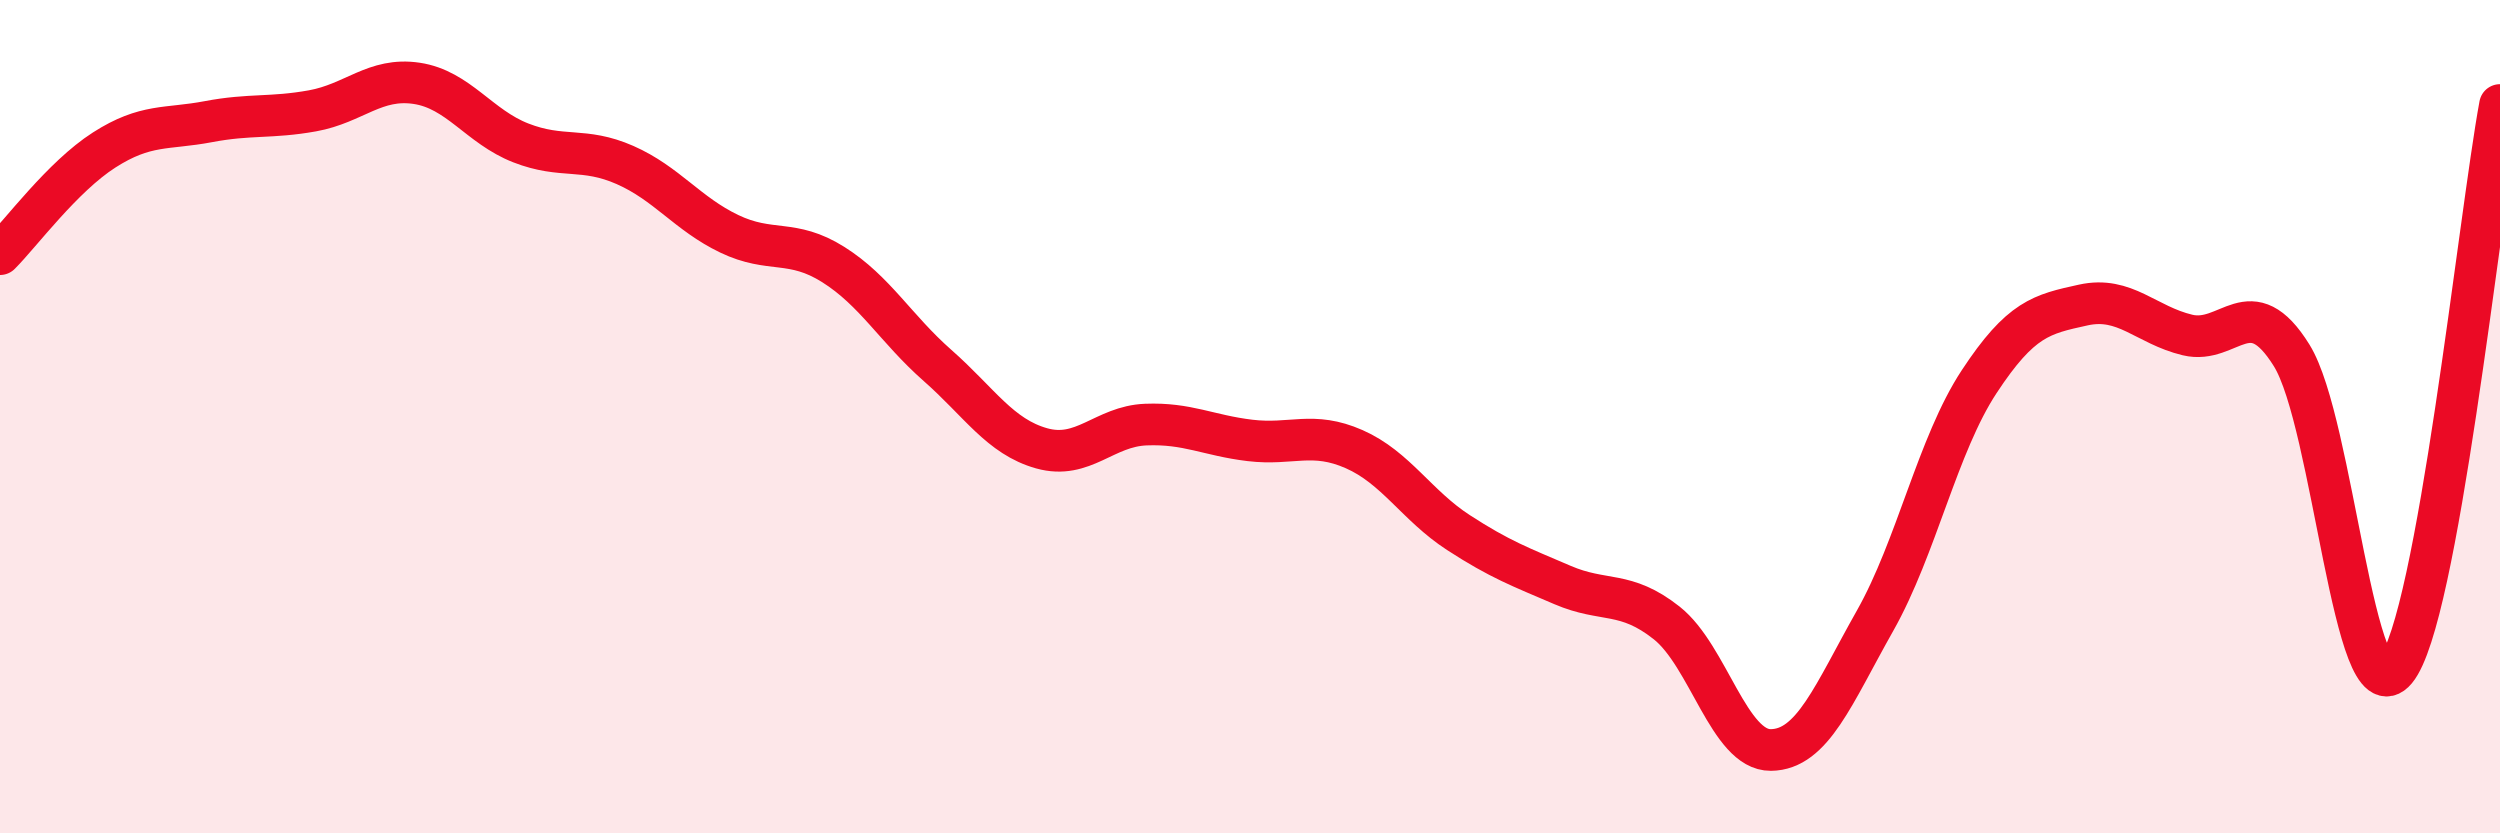 
    <svg width="60" height="20" viewBox="0 0 60 20" xmlns="http://www.w3.org/2000/svg">
      <path
        d="M 0,6.1 C 0.5,5.6 1.5,4.24 2.5,3.6 C 3.5,2.96 4,3.11 5,2.92 C 6,2.73 6.5,2.84 7.5,2.66 C 8.5,2.48 9,1.85 10,2 C 11,2.15 11.5,3.04 12.5,3.43 C 13.5,3.82 14,3.52 15,3.96 C 16,4.4 16.5,5.13 17.5,5.61 C 18.5,6.09 19,5.72 20,6.35 C 21,6.98 21.5,7.89 22.5,8.77 C 23.5,9.65 24,10.48 25,10.76 C 26,11.04 26.5,10.23 27.5,10.19 C 28.5,10.15 29,10.45 30,10.57 C 31,10.69 31.5,10.34 32.5,10.78 C 33.5,11.22 34,12.13 35,12.78 C 36,13.43 36.5,13.61 37.5,14.04 C 38.5,14.47 39,14.16 40,14.95 C 41,15.74 41.5,18.01 42.5,18 C 43.5,17.99 44,16.67 45,14.9 C 46,13.13 46.5,10.68 47.5,9.16 C 48.5,7.64 49,7.54 50,7.32 C 51,7.1 51.5,7.8 52.5,8.04 C 53.5,8.28 54,6.92 55,8.53 C 56,10.14 56.5,17.28 57.5,16.08 C 58.5,14.88 59.5,5.23 60,2.52L60 20L0 20Z"
        fill="#EB0A25"
        opacity="0.1"
        stroke-linecap="round"
        stroke-linejoin="round"
      />
      <path
        d="M 0,6.1 C 0.5,5.6 1.5,4.24 2.5,3.6 C 3.5,2.96 4,3.11 5,2.92 C 6,2.73 6.5,2.84 7.5,2.66 C 8.5,2.48 9,1.85 10,2 C 11,2.15 11.5,3.04 12.5,3.43 C 13.5,3.82 14,3.52 15,3.96 C 16,4.4 16.5,5.13 17.5,5.61 C 18.5,6.09 19,5.72 20,6.35 C 21,6.98 21.5,7.89 22.5,8.77 C 23.5,9.65 24,10.48 25,10.76 C 26,11.04 26.5,10.23 27.5,10.19 C 28.5,10.15 29,10.45 30,10.57 C 31,10.69 31.5,10.34 32.5,10.78 C 33.5,11.22 34,12.13 35,12.78 C 36,13.43 36.5,13.61 37.5,14.04 C 38.5,14.47 39,14.16 40,14.95 C 41,15.74 41.5,18.01 42.5,18 C 43.5,17.99 44,16.67 45,14.9 C 46,13.13 46.5,10.68 47.5,9.16 C 48.5,7.64 49,7.54 50,7.32 C 51,7.1 51.5,7.8 52.5,8.04 C 53.5,8.28 54,6.92 55,8.53 C 56,10.14 56.5,17.28 57.5,16.08 C 58.5,14.88 59.5,5.23 60,2.52"
        stroke="#EB0A25"
        stroke-width="1"
        fill="none"
        stroke-linecap="round"
        stroke-linejoin="round"
      />
    </svg>
  